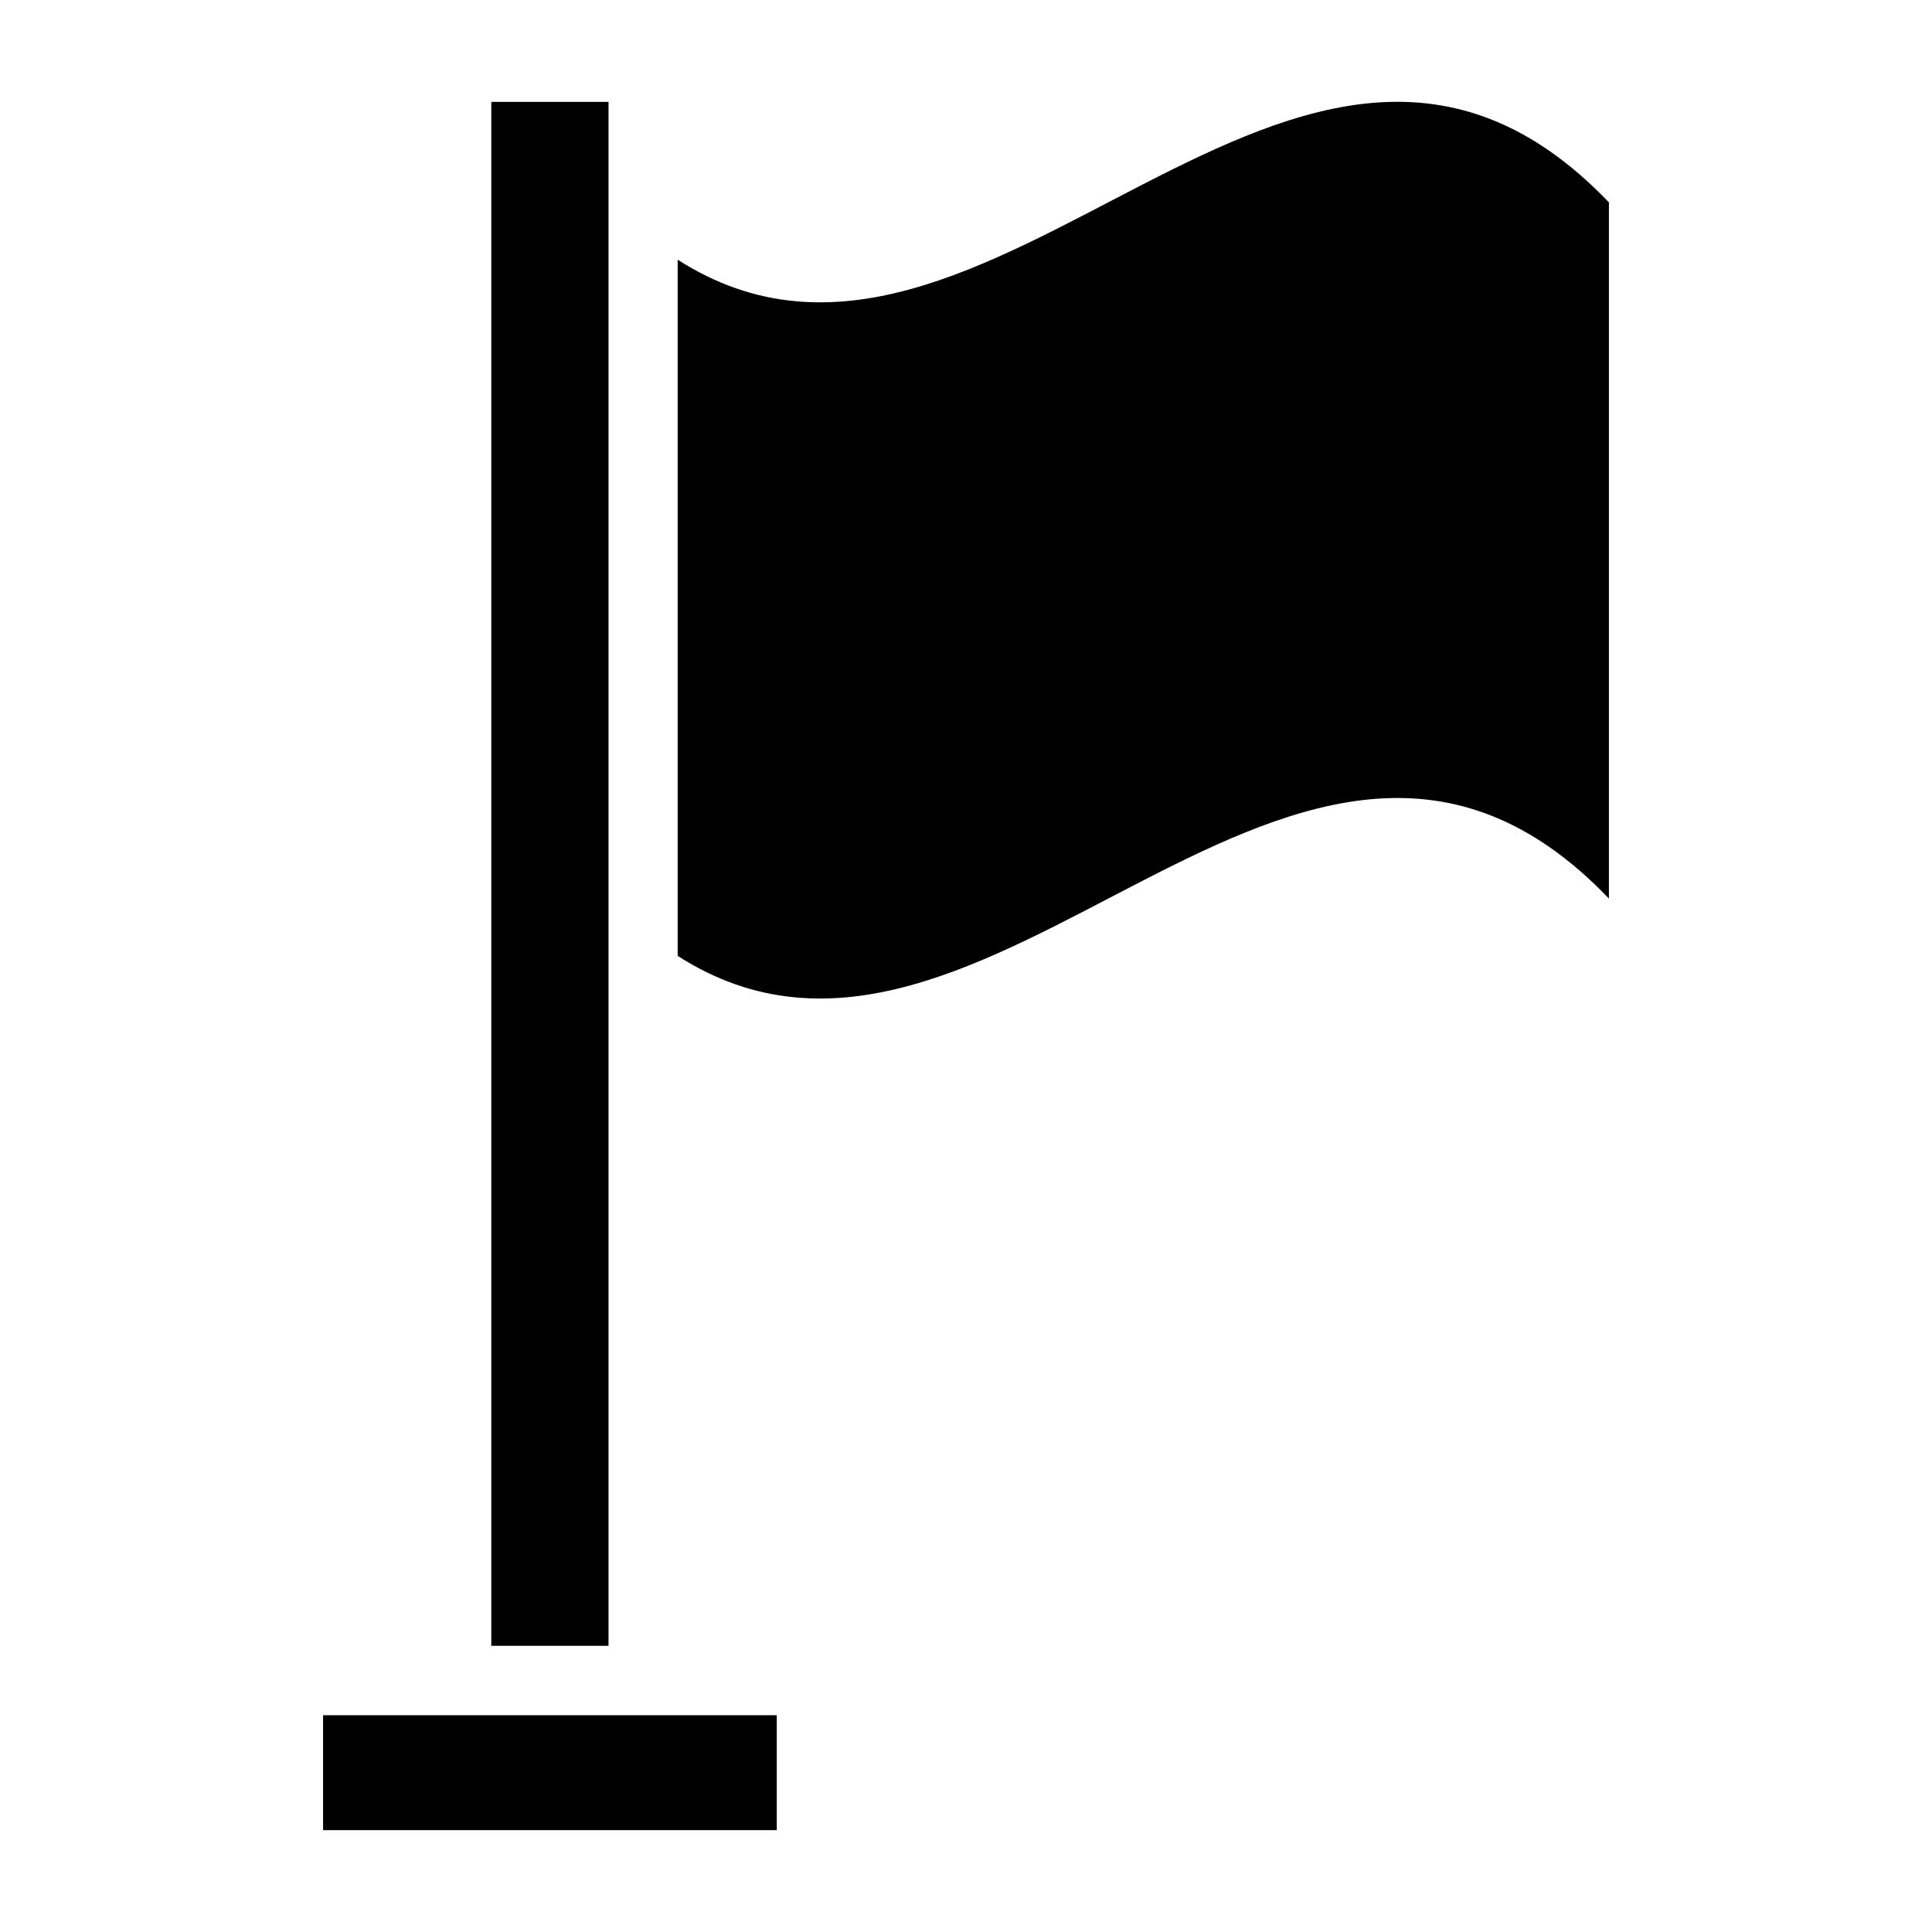 <?xml version="1.0" encoding="UTF-8"?>
<!-- Uploaded to: ICON Repo, www.iconrepo.com, Generator: ICON Repo Mixer Tools -->
<svg fill="#000000" width="800px" height="800px" version="1.1" viewBox="144 144 512 512" xmlns="http://www.w3.org/2000/svg">
 <g>
  <path d="m274.2 171h31.066v409.16h-31.066z"/>
  <path d="m229.62 598.55h120.23v30.457h-120.23z"/>
  <path d="m323.59 212.82v184.5c82.289 52.746 164.58-101.07 246.79-15.191v-184.5c-82.285-85.875-164.5 67.941-246.79 15.191z"/>
 </g>
</svg>